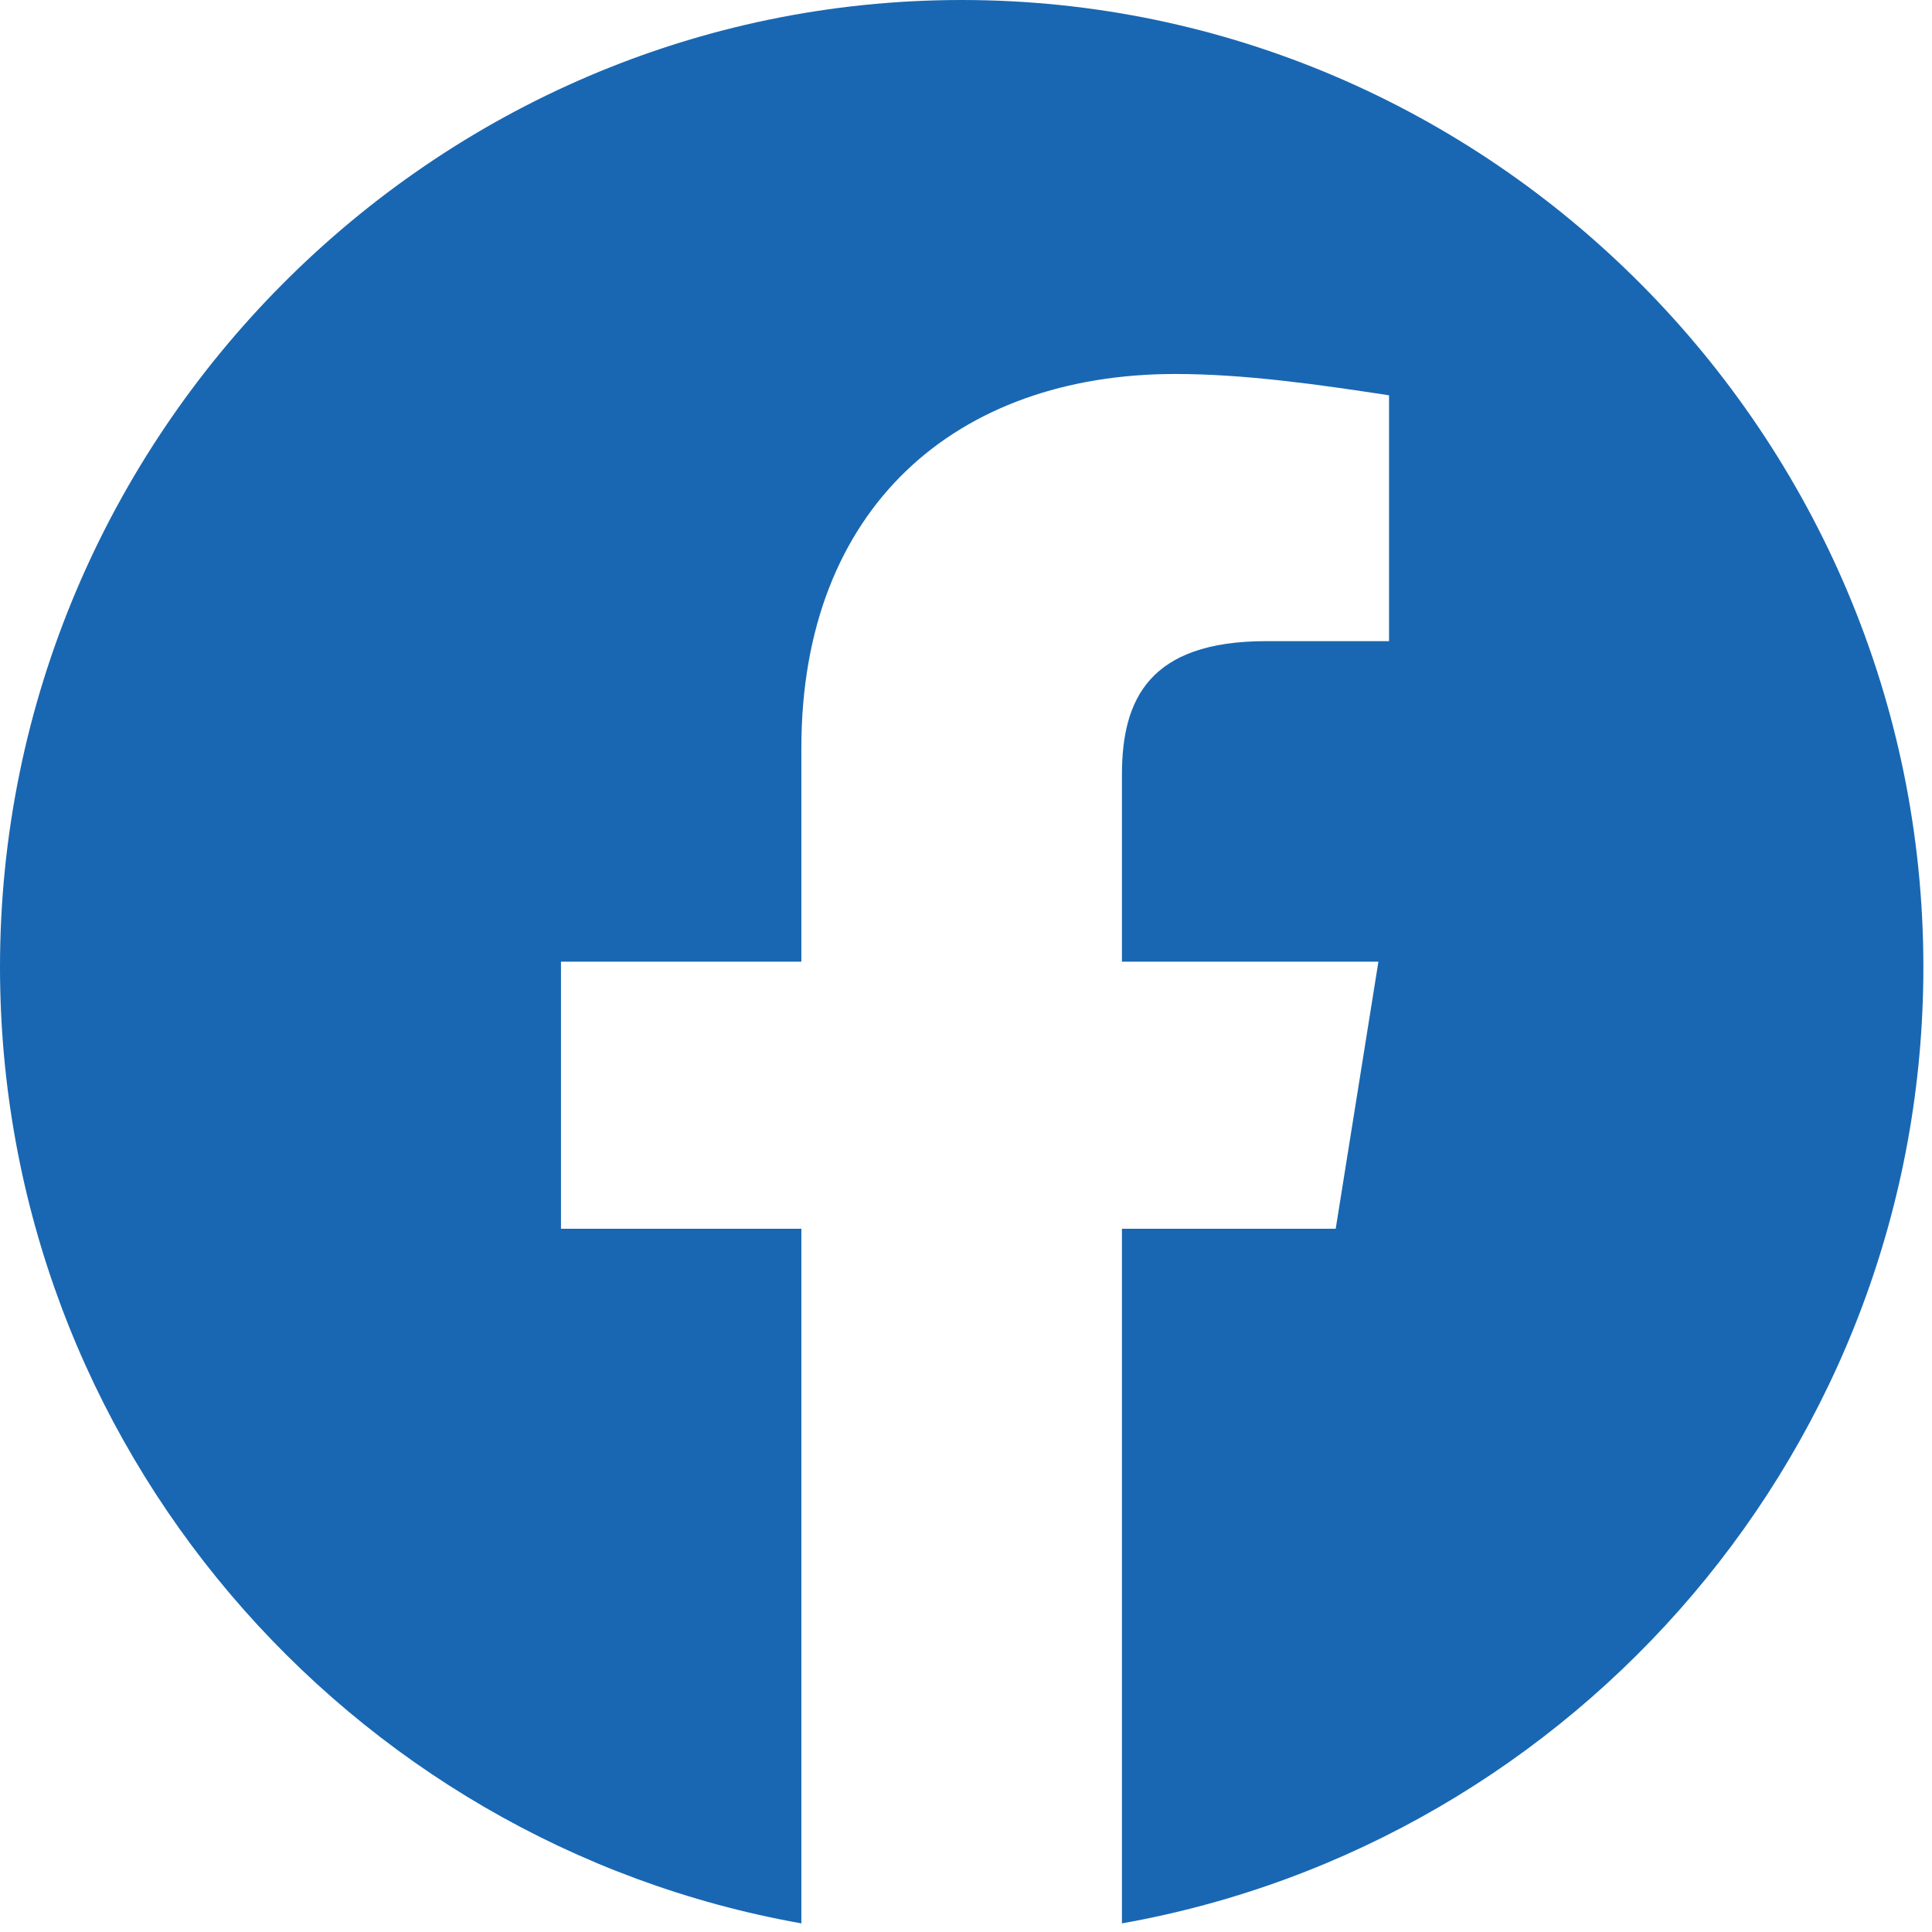 <svg width="28" height="28" viewBox="0 0 28 28" fill="none" xmlns="http://www.w3.org/2000/svg">
<path fill-rule="evenodd" clip-rule="evenodd" d="M0 14.015C0 20.944 5.033 26.706 11.614 27.875V17.808H8.13V13.937H11.614V10.84C11.614 7.355 13.86 5.42 17.035 5.42C18.041 5.42 19.126 5.575 20.131 5.729V9.292H18.351C16.647 9.292 16.26 10.143 16.26 11.228V13.937H19.977L19.358 17.808H16.26V27.875C22.842 26.706 27.875 20.946 27.875 14.015C27.875 6.307 21.603 0 13.937 0C6.272 0 0 6.307 0 14.015Z" fill="#1967B2"/>
</svg>

